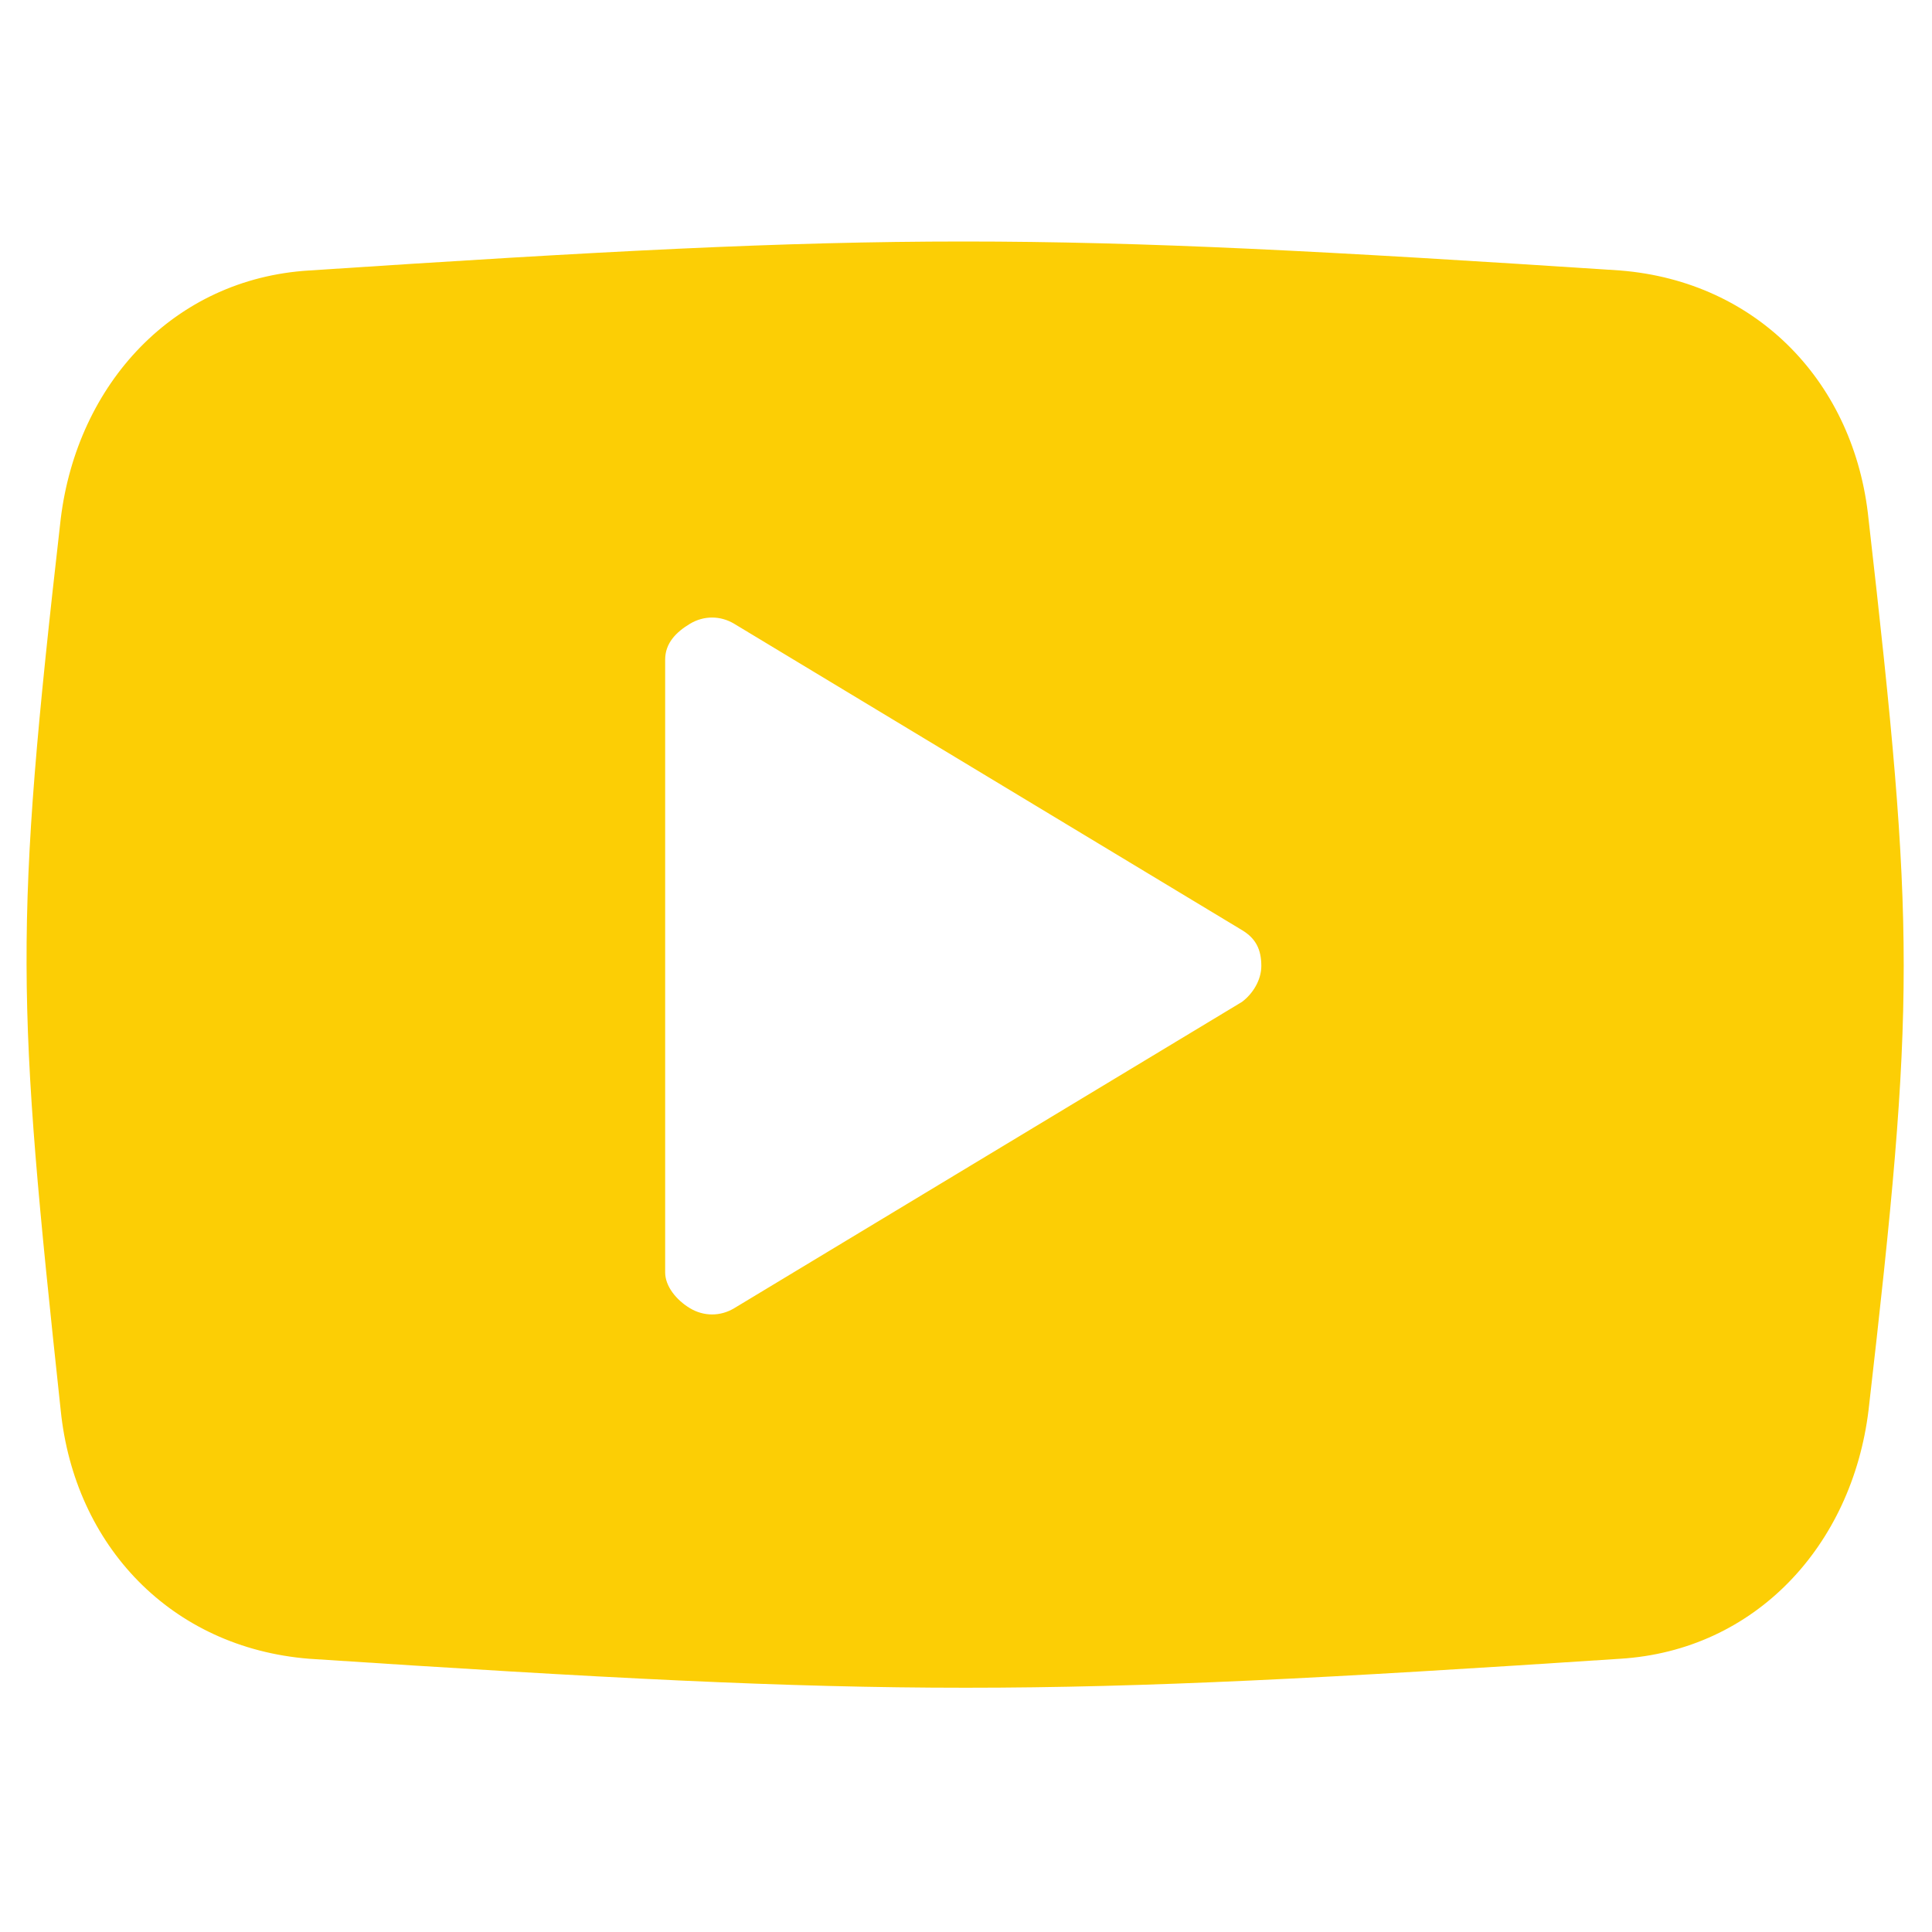 <?xml version="1.0" encoding="utf-8"?>
<!-- Generator: Adobe Illustrator 25.0.1, SVG Export Plug-In . SVG Version: 6.00 Build 0)  -->
<svg version="1.1" id="Livello_1" xmlns="http://www.w3.org/2000/svg" xmlns:xlink="http://www.w3.org/1999/xlink" x="0px" y="0px"
	 viewBox="0 0 70 70" style="enable-background:new 0 0 70 70;" xml:space="preserve">
<style type="text/css">
	.st0{fill-rule:evenodd;clip-rule:evenodd;fill:#FCCE05;}
</style>
<path class="st0" d="M67.7,18.8c-0.5-4.9-4-8.6-9-9c-21.3-1.4-26.3-1.4-47.5,0c-4.9,0.3-8.4,4.1-9,9c-1.7,14.9-1.6,17.4,0,32.3
	c0.5,4.9,4,8.6,9,9c21.3,1.4,26.3,1.4,47.5,0c4.9-0.3,8.4-4.1,9-9C69.4,36.3,69.4,33.7,67.7,18.8z M45,36.3L26.6,47.4
	c-0.5,0.3-1.1,0.3-1.6,0c-0.5-0.3-0.9-0.8-0.9-1.3V23.9c0-0.6,0.4-1,0.9-1.3c0.5-0.3,1.1-0.3,1.6,0l18.4,11.1
	c0.5,0.3,0.7,0.7,0.7,1.3C45.7,35.5,45.4,36,45,36.3z"/>
</svg>

